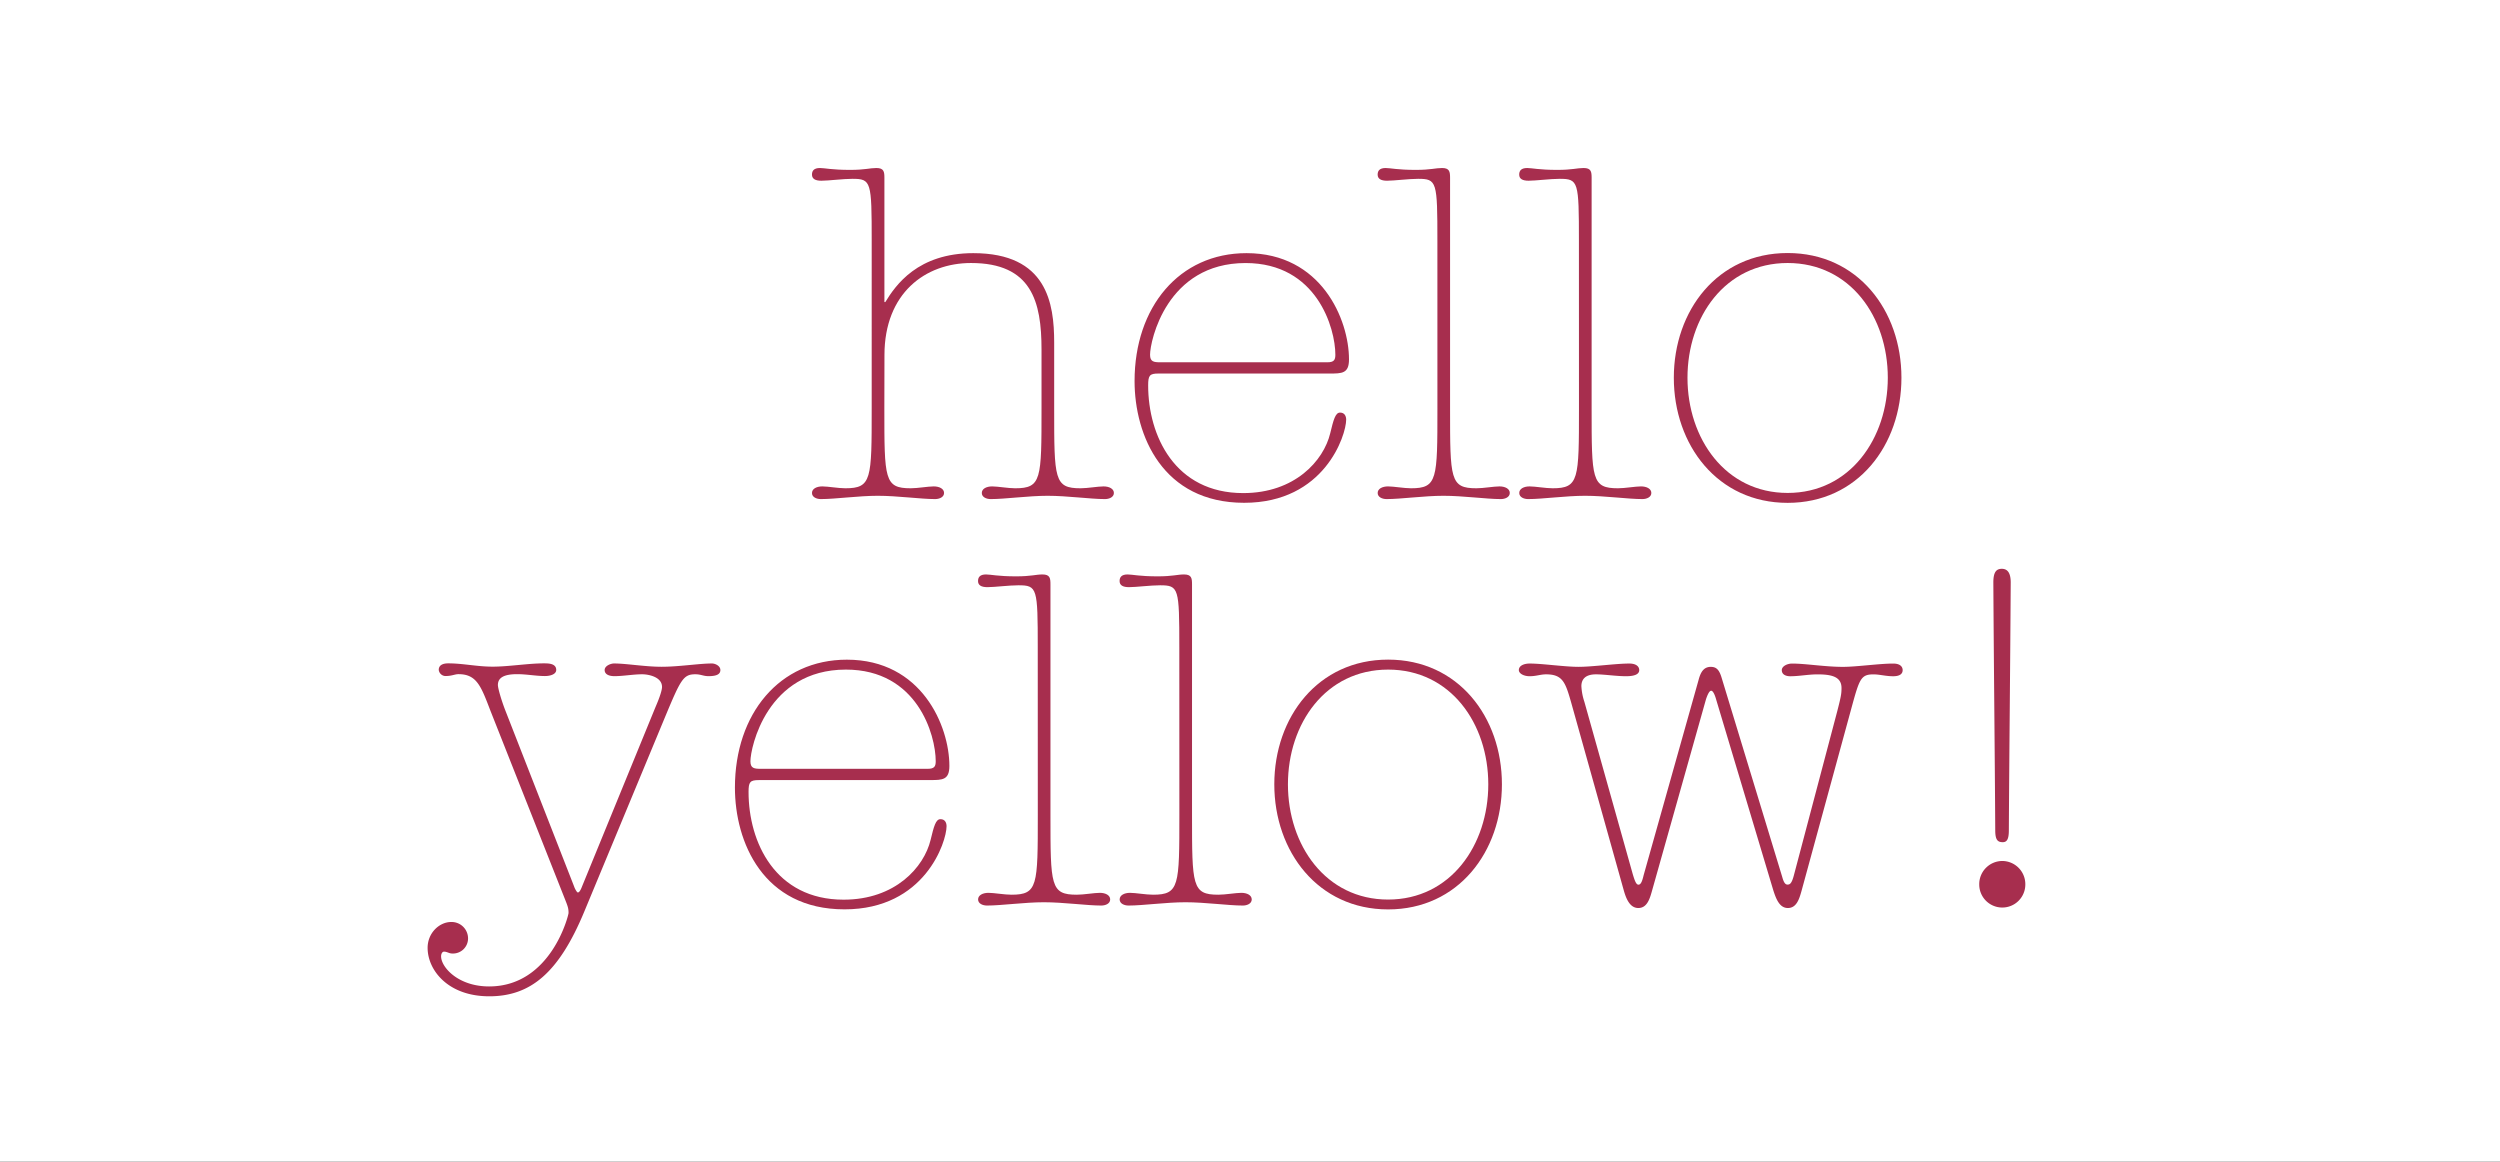 <svg id="Ebene_1" data-name="Ebene 1" xmlns="http://www.w3.org/2000/svg" viewBox="0 0 841.89 391.18"><rect x="0" y="0" width="841.89" height="391.18" fill="#333333" stroke="none"/><defs><style>.cls-1{fill:#fff;}.cls-2{fill:#a72e4e;}</style></defs><polygon class="cls-1" points="0 0 0 391.18 841.89 391.18 841.89 0 0 0 0 0"/><path class="cls-2" d="M297.81,137.51c0,23.91,0,26.92,8.87,26.92,2.37,0,5.86-.63,7.76-.63s3.48.79,3.48,2.21-1.58,2.06-3,2.06c-4.91,0-12.67-1.11-19.32-1.11-6.49,0-14.25,1.11-19.16,1.11-1.43,0-3-.63-3-2.06s1.58-2.21,3.48-2.21,5.39.63,7.76.63c8.87,0,8.87-3,8.87-26.92V81.13c0-20-.16-20.91-6.49-20.91-3.17,0-8.08.64-10.45.64-2.06,0-3.17-.64-3.17-2.06,0-1.27.63-2.22,2.69-2.22,1.58,0,4,.63,10.14.63,5.06,0,6.65-.63,8.86-.63,2.54,0,2.7,1.27,2.7,3.33v41.81h.31c3.49-5.71,10.93-16.47,29.62-16.47,24.86,0,27.24,16.94,27.24,30.09v22.17c0,23.91,0,26.92,8.87,26.92,2.37,0,5.86-.63,7.76-.63s3.48.79,3.48,2.21-1.58,2.06-3,2.06c-4.91,0-12.67-1.11-19.32-1.11-6.49,0-14.25,1.11-19.16,1.11-1.43,0-3-.63-3-2.06s1.58-2.21,3.48-2.21,5.39.63,7.76.63c8.87,0,8.87-3,8.87-26.92v-19.8c0-16.15-3.32-29.14-23.75-29.14-15.36,0-29.14,10.14-29.14,31Z"/><path class="cls-2" d="M390.13,125.79c-3,0-3.48.63-3.48,4,0,16.94,9,36.26,32,36.26,17.42,0,27.08-10.92,29.3-20.11,1.11-4.59,1.74-7,3.32-7s2.06,1.27,2.06,2.38c0,5.23-7.28,28-34.36,28-27.4,0-36.9-22.65-36.9-41,0-24.86,15-43.07,37.69-43.07,25.18,0,34.52,22.33,34.52,35.79,0,4.75-2.37,4.75-6.49,4.75ZM447,122c2.22,0,2.69-.79,2.69-2.54,0-8.86-6.18-30.88-30.25-30.88-26.6,0-32.15,26.29-32.15,30.88,0,2.38,1.27,2.54,3.49,2.54Z"/><path class="cls-2" d="M484.05,81.13c0-20-.16-20.91-6.5-20.91-3.17,0-8.07.64-10.45.64-2.06,0-3.17-.64-3.17-2.06,0-1.27.64-2.22,2.69-2.22,1.59,0,4,.63,10.14.63,5.07,0,6.65-.63,8.87-.63,2.53,0,2.69,1.27,2.69,3.33v77.6c0,23.91,0,26.92,8.87,26.92,2.38,0,5.86-.63,7.76-.63s3.48.79,3.48,2.21-1.58,2.06-3,2.06c-4.91,0-12.67-1.11-19.33-1.11-6.49,0-14.25,1.11-19.16,1.11-1.42,0-3-.63-3-2.06s1.59-2.21,3.49-2.21,5.38.63,7.76.63c8.87,0,8.87-3,8.87-26.92Z"/><path class="cls-2" d="M531.71,81.13c0-20-.15-20.91-6.49-20.91-3.17,0-8.08.64-10.45.64-2.06,0-3.17-.64-3.17-2.06,0-1.27.63-2.22,2.69-2.22,1.59,0,4,.63,10.14.63,5.07,0,6.65-.63,8.87-.63,2.53,0,2.69,1.27,2.69,3.33v77.6c0,23.91,0,26.92,8.87,26.92,2.37,0,5.86-.63,7.76-.63s3.48.79,3.48,2.21-1.58,2.06-3,2.06c-4.91,0-12.67-1.11-19.32-1.11-6.49,0-14.25,1.11-19.16,1.11-1.43,0-3-.63-3-2.06s1.58-2.21,3.48-2.21,5.39.63,7.76.63c8.87,0,8.87-3,8.87-26.92Z"/><path class="cls-2" d="M602,169.34c-23.6,0-38.33-19.48-38.33-42.13s14.73-42,38.33-42,38.32,19.32,38.32,42S625.63,169.34,602,169.34Zm0-80.77c-21.06,0-33.73,18.21-33.73,38.64S581,166,602,166s33.73-18.37,33.73-38.8S623.09,88.57,602,88.57Z"/><path class="cls-2" d="M193.32,298.49c.32.95,1,2.06,1.27,2.06.48,0,.95-.79,1.43-2.06l24.7-60.33c1.59-3.65,2.22-5.87,2.22-6.82,0-3.48-4.75-4.27-6.65-4.27-3,0-6.49.63-9.35.63-1.9,0-3.32-.63-3.32-2.06s2.06-2.21,3.17-2.21c4.11,0,10.45,1.11,16,1.11,5.86,0,12.67-1.11,16.95-1.11,1.11,0,2.85.79,2.85,2.21s-1.27,2.06-4,2.06c-1.74,0-2.54-.63-4.44-.63-4,0-4.91,1.74-10,13.94l-27.4,66c-8.55,20.59-18.06,28.5-32,28.5s-20.75-8.86-20.75-16.31c0-5.07,4-8.71,7.92-8.71a5.54,5.54,0,0,1,5.7,5.54,5.08,5.08,0,0,1-5.38,5.07c-.95,0-1.75-.63-2.7-.63-.63,0-1,.79-1,1.58,0,3.64,5.71,10.14,16.16,10.14,20.9,0,26.76-24.07,26.76-24.71,0-1.42-.16-2.06-1.11-4.43l-25.18-63.67c-3.16-8.23-4.59-12.35-10.77-12.35-1.26,0-2.21.63-4.43.63a2.35,2.35,0,0,1-2.22-2.06c0-1.9,1.9-2.21,3.17-2.21,5.07,0,9.66,1.11,15,1.11s11.88-1.11,17.27-1.11c1.42,0,4.12,0,4.12,2.21,0,1.43-1.91,2.06-3.81,2.06-3,0-6.17-.63-9.34-.63-4.59,0-6.49,1.27-6.49,3.64,0,1.11,1.11,4.91,2.37,8.24Z"/><path class="cls-2" d="M255.56,262.7c-3,0-3.48.64-3.48,4,0,16.95,9,36.27,32,36.27,17.42,0,27.08-10.93,29.3-20.11,1.11-4.6,1.74-7,3.32-7s2.06,1.26,2.06,2.37c0,5.23-7.28,28-34.37,28-27.39,0-36.9-22.64-36.9-41,0-24.87,15-43.08,37.7-43.08,25.18,0,34.52,22.33,34.52,35.79,0,4.75-2.37,4.75-6.49,4.75Zm56.86-3.8c2.21,0,2.69-.79,2.69-2.53,0-8.87-6.18-30.88-30.25-30.88-26.61,0-32.15,26.28-32.15,30.88,0,2.37,1.27,2.53,3.48,2.53Z"/><path class="cls-2" d="M349.47,218c0-19.95-.16-20.9-6.49-20.9-3.17,0-8.08.63-10.45.63-2.06,0-3.17-.63-3.17-2.06,0-1.27.63-2.22,2.69-2.22,1.59,0,4,.64,10.14.64,5.07,0,6.65-.64,8.87-.64,2.53,0,2.69,1.27,2.69,3.33v77.6c0,23.92,0,26.92,8.87,26.92,2.37,0,5.86-.63,7.76-.63s3.48.79,3.48,2.22-1.58,2.06-3,2.06c-4.91,0-12.67-1.11-19.32-1.11-6.49,0-14.25,1.11-19.16,1.11-1.43,0-3-.64-3-2.06s1.58-2.22,3.48-2.22,5.39.63,7.76.63c8.87,0,8.87-3,8.87-26.92Z"/><path class="cls-2" d="M397.14,218c0-19.95-.16-20.9-6.49-20.9-3.17,0-8.08.63-10.46.63-2.05,0-3.16-.63-3.16-2.06,0-1.27.63-2.22,2.69-2.22,1.58,0,4,.64,10.13.64,5.07,0,6.66-.64,8.87-.64,2.54,0,2.7,1.27,2.7,3.33v77.6c0,23.92,0,26.92,8.86,26.92,2.38,0,5.86-.63,7.76-.63s3.49.79,3.49,2.22-1.59,2.06-3,2.06c-4.91,0-12.67-1.11-19.32-1.11-6.49,0-14.26,1.11-19.16,1.11-1.43,0-3-.64-3-2.06s1.58-2.22,3.48-2.22,5.39.63,7.76.63c8.87,0,8.87-3,8.87-26.92Z"/><path class="cls-2" d="M467.45,306.25c-23.59,0-38.32-19.48-38.32-42.12s14.73-42,38.32-42,38.33,19.32,38.33,42S491.05,306.25,467.45,306.25Zm0-80.76c-21.06,0-33.73,18.21-33.73,38.64s12.67,38.8,33.73,38.8,33.74-18.37,33.74-38.8S488.52,225.49,467.45,225.49Z"/><path class="cls-2" d="M606.66,300.08c-.79,2.85-1.74,5.7-4.59,5.7s-4-3.17-4.91-6l-19.17-64c-.47-1.74-1.1-3.17-1.74-3.17s-1.26,1.43-1.74,2.85L556.3,300.08c-.79,2.85-1.74,5.7-4.59,5.7s-4.12-3.17-4.91-6l-17.74-63.35c-1.9-6.65-2.85-9.34-8.4-9.34-1.9,0-3.32.63-5.54.63-2.06,0-3.64-.95-3.64-2.06,0-1.58,1.9-2.21,3.64-2.21,4.28,0,11.72,1.11,16.47,1.11s12.51-1.11,17.11-1.11c2.21,0,3.32.95,3.32,2.21,0,1-.79,2.06-4.43,2.06-3.33,0-7.29-.63-10.14-.63-3.64,0-4.91,1.74-4.91,4a19.77,19.77,0,0,0,1,5.22l16.32,58.13c.63,2.06,1.1,3.48,1.9,3.48s1.26-1.11,1.74-3.17L572,229c.63-2.38,1.58-4.43,4.11-4.43,1.9,0,2.86,1,3.65,3.64l20.43,67.15c.47,1.74,1,2.53,1.74,2.53s1.42-.16,2.22-3.32l14.57-55.12c1.26-4.91,1.42-5.86,1.42-7.76,0-3.8-3.32-4.59-8.08-4.59-3.16,0-6.17.63-9.18.63-1.58,0-2.85-.63-2.85-2.06,0-1.26,1.74-2.21,3.48-2.21,4.6,0,11.09,1.11,17.11,1.11,4.59,0,12.19-1.11,16.94-1.11,2.38,0,3.17,1.11,3.17,2.21,0,1.27-1,2.06-3.17,2.06-2.53,0-4.59-.63-6.65-.63-4.28,0-4.75,1.58-7.44,11.4Z"/><path class="cls-2" d="M674.28,289.94a7.81,7.81,0,0,1,7.76,7.92,7.76,7.76,0,1,1-15.52,0A7.81,7.81,0,0,1,674.28,289.94Zm.16-6.33c-1.74,0-2.53-.79-2.53-4-.16-27.88-.48-55.59-.64-83.46,0-3.49,1-4.6,2.85-4.6s3,1.27,3,4.6c-.16,27.87-.47,55.58-.63,83.46C676.5,282.82,675.71,283.61,674.44,283.61Z"/></svg>